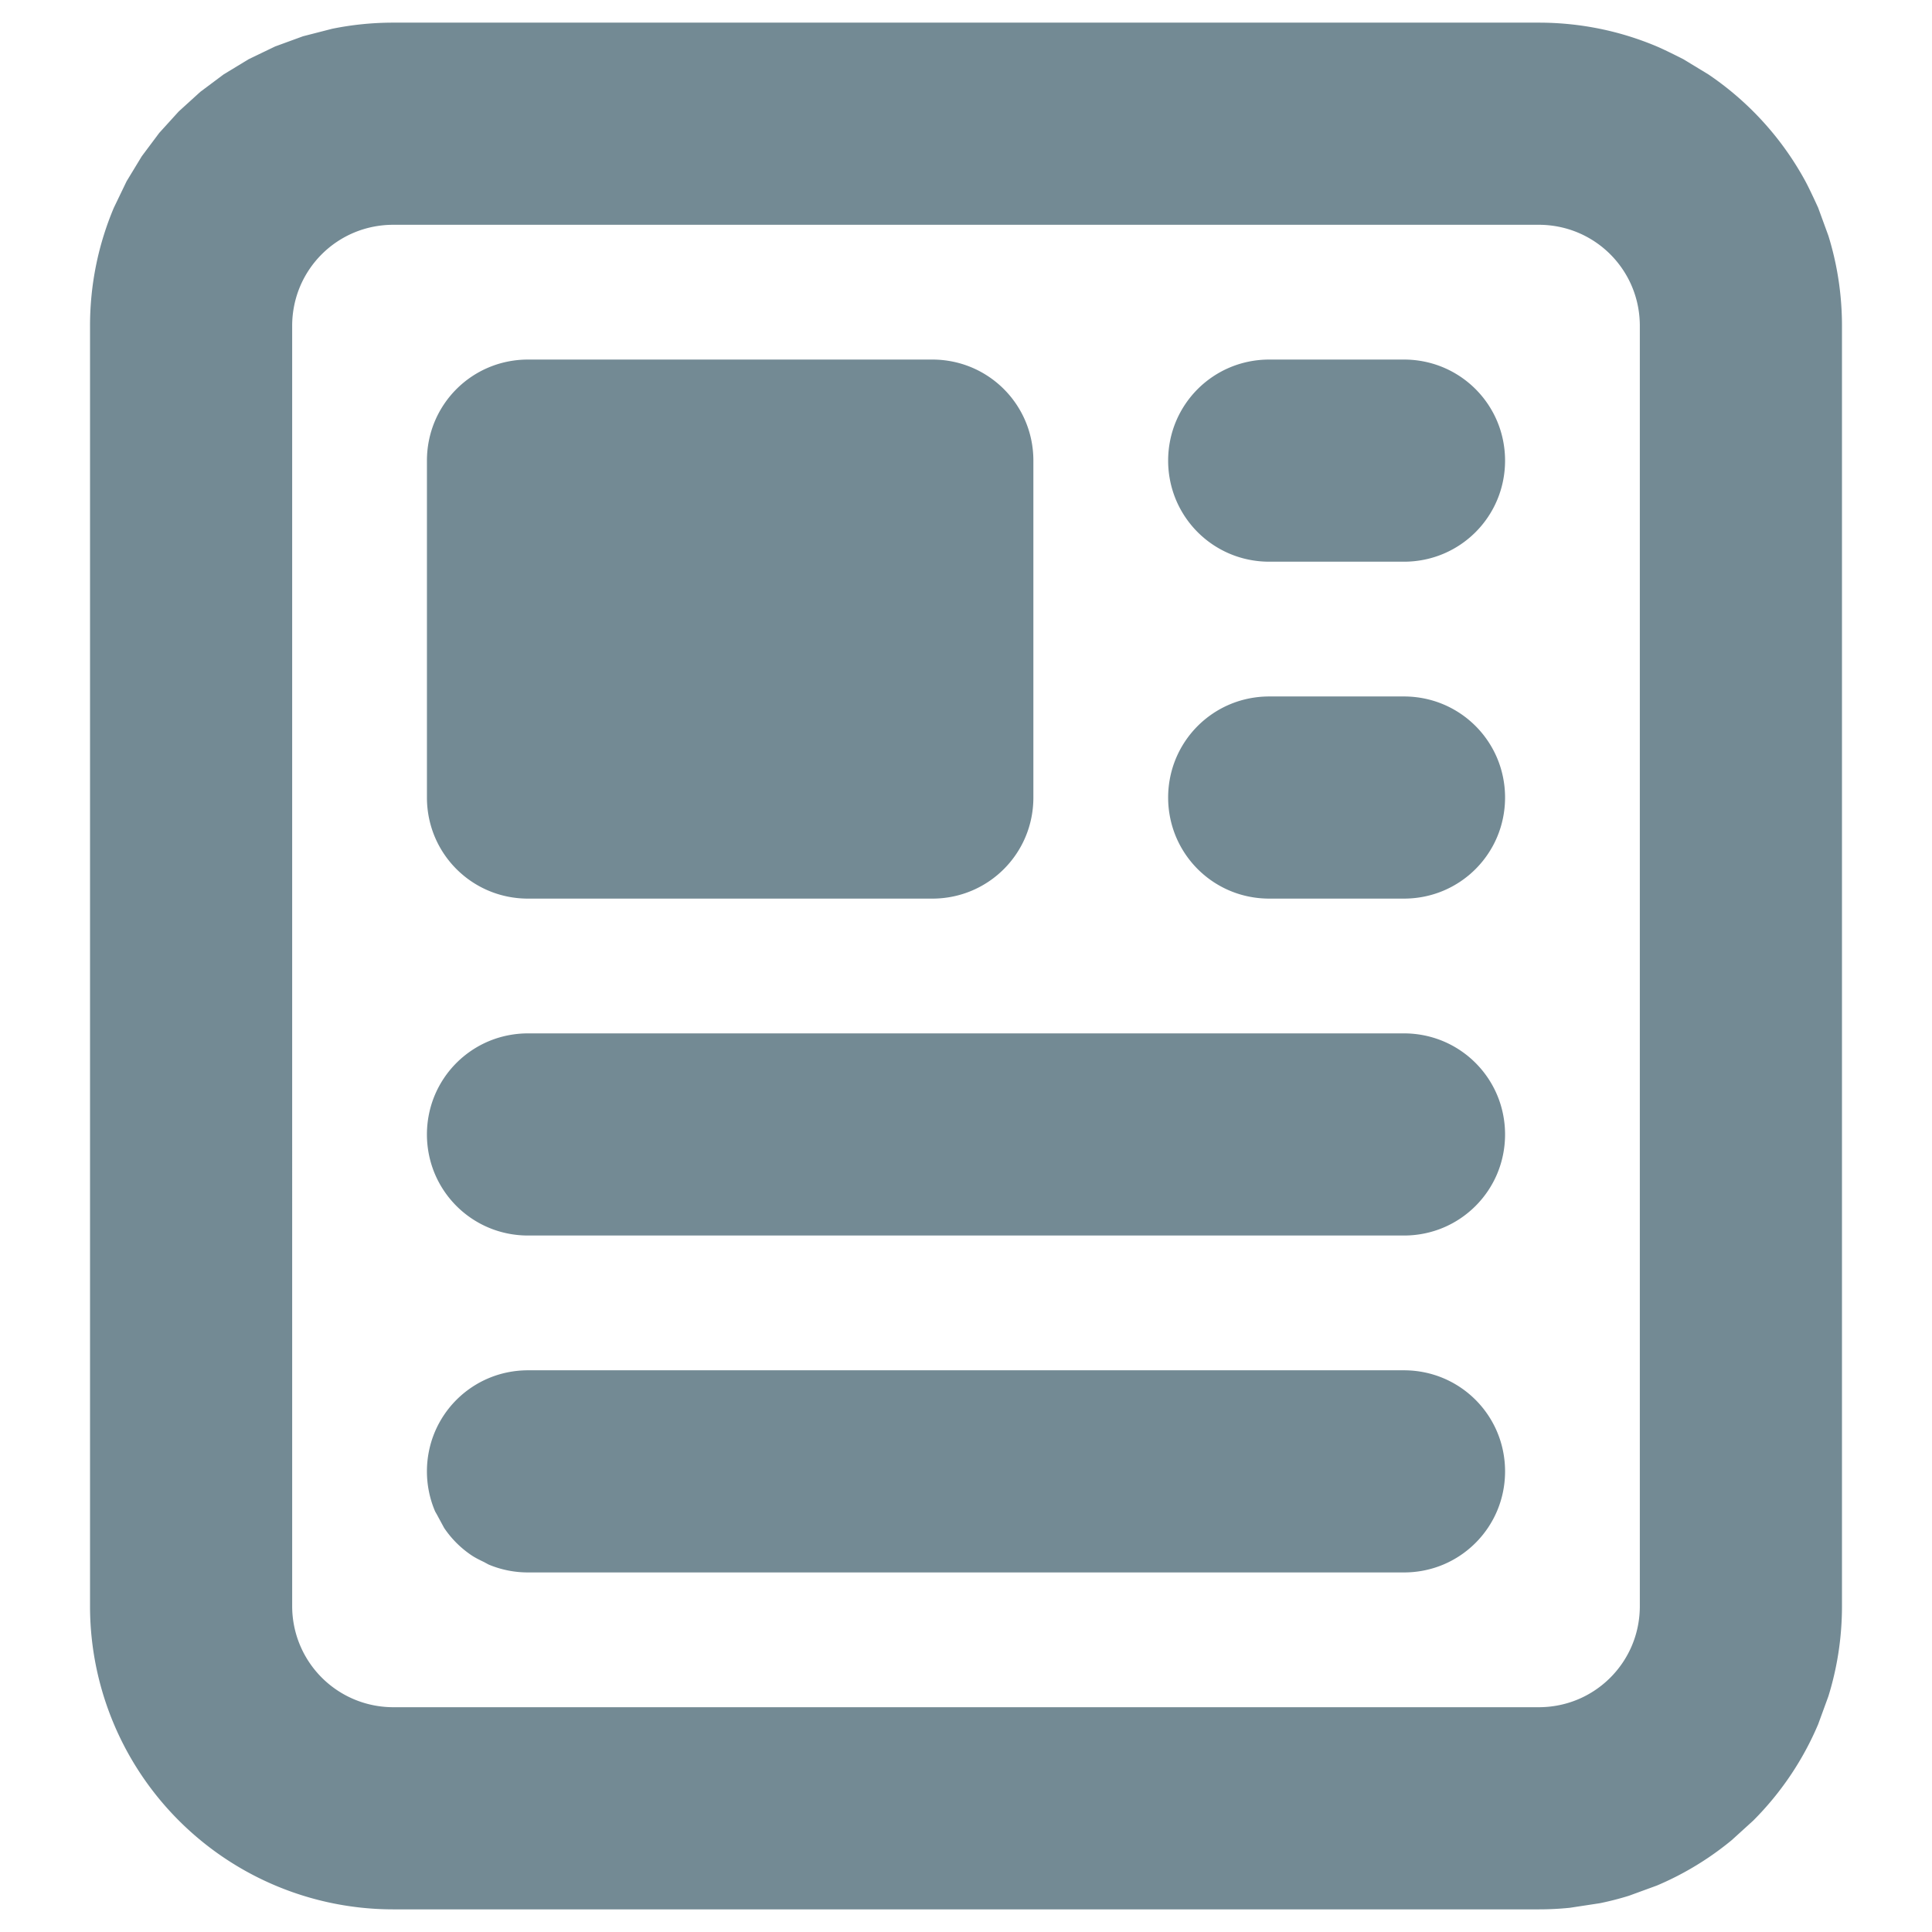 <svg xmlns="http://www.w3.org/2000/svg" viewBox="0 0 512 512" fill="#738a94"><path d="M336.357 184.571a27.12 27.12 0 0 0-5.413.543 26.64 26.64 0 0 0-5.035 1.554 26.69 26.69 0 0 0-4.549 2.463c-1.424.96-2.753 2.055-3.963 3.265a26.69 26.69 0 0 0-3.263 3.961c-.96 1.425-1.79 2.948-2.465 4.551a26.64 26.64 0 0 0-1.554 5.035 27.12 27.12 0 0 0 0 10.825 26.64 26.64 0 0 0 1.554 5.035 26.72 26.72 0 0 0 2.465 4.551c.96 1.424 2.053 2.751 3.263 3.961a26.72 26.72 0 0 0 3.963 3.265 26.73 26.73 0 0 0 4.549 2.463 26.64 26.64 0 0 0 5.035 1.554 27.12 27.12 0 0 0 5.413.543h35.714a27.12 27.12 0 0 0 5.413-.543 26.64 26.64 0 0 0 5.035-1.554 26.69 26.69 0 0 0 4.549-2.463c1.424-.96 2.753-2.055 3.963-3.265a26.69 26.69 0 0 0 3.263-3.961c.96-1.425 1.79-2.948 2.465-4.551a26.64 26.64 0 0 0 1.554-5.035 27.12 27.12 0 0 0 0-10.825 26.64 26.64 0 0 0-1.554-5.035 26.72 26.72 0 0 0-2.465-4.551c-.96-1.424-2.053-2.751-3.263-3.961a26.72 26.72 0 0 0-3.963-3.265 26.73 26.73 0 0 0-4.549-2.463 26.64 26.64 0 0 0-5.035-1.554 27.12 27.12 0 0 0-5.413-.543zM139.928 95.286a27.12 27.12 0 0 0-5.413.543 26.64 26.64 0 0 0-5.035 1.554 26.71 26.71 0 0 0-4.551 2.463c-1.424.96-2.751 2.055-3.961 3.265a26.72 26.72 0 0 0-3.265 3.963 26.73 26.73 0 0 0-2.463 4.549 26.64 26.64 0 0 0-1.554 5.035 27.12 27.12 0 0 0-.543 5.413v89.286a27.12 27.12 0 0 0 .543 5.413 26.64 26.64 0 0 0 1.554 5.035 26.71 26.71 0 0 0 2.463 4.551c.96 1.424 2.055 2.751 3.265 3.961s2.536 2.305 3.961 3.265a26.75 26.75 0 0 0 4.551 2.463 26.64 26.64 0 0 0 5.035 1.554 27.12 27.12 0 0 0 5.413.543h107.143a27.12 27.12 0 0 0 5.413-.543 26.64 26.64 0 0 0 5.035-1.554 26.69 26.69 0 0 0 4.549-2.463c1.424-.96 2.753-2.055 3.963-3.265a26.69 26.69 0 0 0 3.263-3.961c.96-1.425 1.79-2.948 2.465-4.551a26.64 26.64 0 0 0 1.554-5.035 27.12 27.12 0 0 0 .543-5.413v-89.286a27.12 27.12 0 0 0-.543-5.413 26.64 26.64 0 0 0-1.554-5.035 26.7 26.7 0 0 0-2.465-4.549 26.77 26.77 0 0 0-3.263-3.963 26.72 26.72 0 0 0-3.963-3.265 26.73 26.73 0 0 0-4.549-2.463 26.64 26.64 0 0 0-5.035-1.554 27.12 27.12 0 0 0-5.413-.543zm196.429 0a27.12 27.12 0 0 0-5.413.543 26.64 26.64 0 0 0-5.035 1.554 26.69 26.69 0 0 0-4.549 2.463c-1.424.96-2.753 2.055-3.963 3.265a26.77 26.77 0 0 0-3.263 3.963 26.6 26.6 0 0 0-2.465 4.549 26.64 26.64 0 0 0-1.554 5.035 27.12 27.12 0 0 0 0 10.825 26.64 26.64 0 0 0 1.554 5.035 26.72 26.72 0 0 0 2.465 4.551c.96 1.424 2.053 2.751 3.263 3.961a26.72 26.72 0 0 0 3.963 3.265 26.73 26.73 0 0 0 4.549 2.463 26.64 26.64 0 0 0 5.035 1.554 27.12 27.12 0 0 0 5.413.543h35.714a27.12 27.12 0 0 0 5.413-.543 26.64 26.64 0 0 0 5.035-1.554 26.69 26.69 0 0 0 4.549-2.463c1.424-.96 2.753-2.055 3.963-3.265a26.69 26.69 0 0 0 3.263-3.961c.96-1.425 1.79-2.948 2.465-4.551a26.64 26.64 0 0 0 1.554-5.035 27.12 27.12 0 0 0 0-10.825 26.64 26.64 0 0 0-1.554-5.035 26.7 26.7 0 0 0-2.465-4.549 26.77 26.77 0 0 0-3.263-3.963 26.72 26.72 0 0 0-3.963-3.265 26.73 26.73 0 0 0-4.549-2.463 26.64 26.64 0 0 0-5.035-1.554 27.12 27.12 0 0 0-5.413-.543zM139.928 273.857a27.12 27.12 0 0 0-5.413.543 26.64 26.64 0 0 0-5.035 1.554 26.72 26.72 0 0 0-4.551 2.465c-1.424.96-2.751 2.053-3.961 3.263a26.72 26.72 0 0 0-3.265 3.963 26.73 26.73 0 0 0-2.463 4.549 26.64 26.64 0 0 0-1.554 5.035 27.12 27.12 0 0 0 0 10.825 26.64 26.64 0 0 0 1.554 5.035 26.69 26.69 0 0 0 2.463 4.549c.96 1.424 2.055 2.753 3.265 3.963a26.69 26.69 0 0 0 3.961 3.263c1.425.96 2.948 1.79 4.551 2.465a26.64 26.64 0 0 0 5.035 1.554 27.12 27.12 0 0 0 5.413.543h232.143a27.12 27.12 0 0 0 5.413-.543 26.64 26.64 0 0 0 5.035-1.554 26.7 26.7 0 0 0 4.549-2.465 26.77 26.77 0 0 0 7.226-7.226 26.6 26.6 0 0 0 2.465-4.549 26.64 26.64 0 0 0 1.554-5.035 27.12 27.12 0 0 0 0-10.825 26.64 26.64 0 0 0-1.554-5.035 26.7 26.7 0 0 0-2.465-4.549 26.77 26.77 0 0 0-7.226-7.226 26.6 26.6 0 0 0-4.549-2.465 26.64 26.64 0 0 0-5.035-1.554 27.12 27.12 0 0 0-5.413-.543zm0 89.286a27.12 27.12 0 0 0-5.413.543 26.64 26.64 0 0 0-5.035 1.554 26.72 26.72 0 0 0-4.551 2.465c-1.424.96-2.751 2.053-3.961 3.263a26.72 26.72 0 0 0-3.265 3.963 26.73 26.73 0 0 0-2.463 4.549 26.64 26.64 0 0 0-1.554 5.035 27.12 27.12 0 0 0 0 10.825 26.64 26.64 0 0 0 1.554 5.035c.178.423.451.788.65 1.199l1.814 3.35c.961 1.425 2.055 2.753 3.265 3.963a26.69 26.69 0 0 0 3.961 3.263c1.049.708 2.204 1.26 3.353 1.816l1.199.65a26.64 26.64 0 0 0 5.035 1.554 27.12 27.12 0 0 0 5.413.543h232.143a27.12 27.12 0 0 0 5.413-.543 26.64 26.64 0 0 0 5.035-1.554 26.7 26.7 0 0 0 4.549-2.465 26.77 26.77 0 0 0 7.226-7.226 26.6 26.6 0 0 0 2.465-4.549 26.64 26.64 0 0 0 1.554-5.035 27.12 27.12 0 0 0 0-10.825 26.64 26.64 0 0 0-1.554-5.035 26.7 26.7 0 0 0-2.465-4.549 26.77 26.77 0 0 0-7.226-7.226 26.6 26.6 0 0 0-4.549-2.465 26.64 26.64 0 0 0-5.035-1.554 27.12 27.12 0 0 0-5.413-.543zM104.214 6a81.5 81.5 0 0 0-8.222.414 80.38 80.38 0 0 0-7.985 1.216l-7.703 1.98-7.385 2.699-7.026 3.383-6.624 4.022-6.184 4.623-5.707 5.184-5.184 5.707-4.623 6.184-4.022 6.624-3.383 7.026a79.78 79.78 0 0 0-2.699 7.385c-.782 2.517-1.445 5.087-1.979 7.704a80.38 80.38 0 0 0-1.216 7.985 81.5 81.5 0 0 0-.414 8.222v339.286a80.35 80.35 0 0 0 7.958 34.866 80.34 80.34 0 0 0 9.574 15.235 80.38 80.38 0 0 0 12.724 12.724 80.37 80.37 0 0 0 15.235 9.574 80.35 80.35 0 0 0 16.985 5.944 80.34 80.34 0 0 0 17.88 2.013h303.571a81.5 81.5 0 0 0 8.222-.414l7.985-1.216a79.83 79.83 0 0 0 7.704-1.979l7.385-2.699a80 80 0 0 0 7.026-3.383 80.25 80.25 0 0 0 6.624-4.022 80.76 80.76 0 0 0 6.184-4.623l5.707-5.184a80.75 80.75 0 0 0 5.184-5.707 80.5 80.5 0 0 0 4.623-6.184 80.25 80.25 0 0 0 4.022-6.624 80 80 0 0 0 3.383-7.026l2.699-7.385a79.83 79.83 0 0 0 1.979-7.704c.535-2.617.942-5.281 1.216-7.985a81.5 81.5 0 0 0 .414-8.222V86.357a81.5 81.5 0 0 0-.414-8.222c-.274-2.703-.682-5.368-1.216-7.985a79.83 79.83 0 0 0-1.979-7.704l-2.699-7.385s-2.147-4.748-3.383-7.026a80.25 80.25 0 0 0-4.022-6.624 80.76 80.76 0 0 0-4.623-6.184 80.73 80.73 0 0 0-10.89-10.89 80.5 80.5 0 0 0-6.184-4.623l-6.624-4.022s-4.622-2.367-7.026-3.383-4.868-1.917-7.385-2.699-5.087-1.445-7.704-1.979a80.38 80.38 0 0 0-7.985-1.216A81.5 81.5 0 0 0 407.786 6zm0 53.571H256h151.786a27.12 27.12 0 0 1 5.413.543 26.64 26.64 0 0 1 5.035 1.554 26.69 26.69 0 0 1 4.549 2.463c1.424.96 2.753 2.055 3.963 3.265a26.77 26.77 0 0 1 3.263 3.963 26.6 26.6 0 0 1 2.465 4.549 26.64 26.64 0 0 1 1.554 5.035 27.12 27.12 0 0 1 .543 5.413V256v169.643a27.12 27.12 0 0 1-.543 5.413 26.64 26.64 0 0 1-1.554 5.035 26.7 26.7 0 0 1-2.465 4.549 26.77 26.77 0 0 1-7.226 7.226 26.6 26.6 0 0 1-4.549 2.465 26.64 26.64 0 0 1-5.035 1.554 27.12 27.12 0 0 1-5.413.543H240.318 179.44h-75.226c-3.517 0-7-.692-10.25-2.038s-6.203-3.319-8.691-5.807-4.461-5.441-5.807-8.691-2.038-6.732-2.038-10.25v-75.226V256 86.357a27.12 27.12 0 0 1 .543-5.413 26.64 26.64 0 0 1 1.554-5.035 26.69 26.69 0 0 1 2.463-4.549c.96-1.424 2.055-2.753 3.265-3.963a26.77 26.77 0 0 1 3.961-3.265 26.64 26.64 0 0 1 9.586-4.017 27.12 27.12 0 0 1 5.413-.543z"/></svg>
